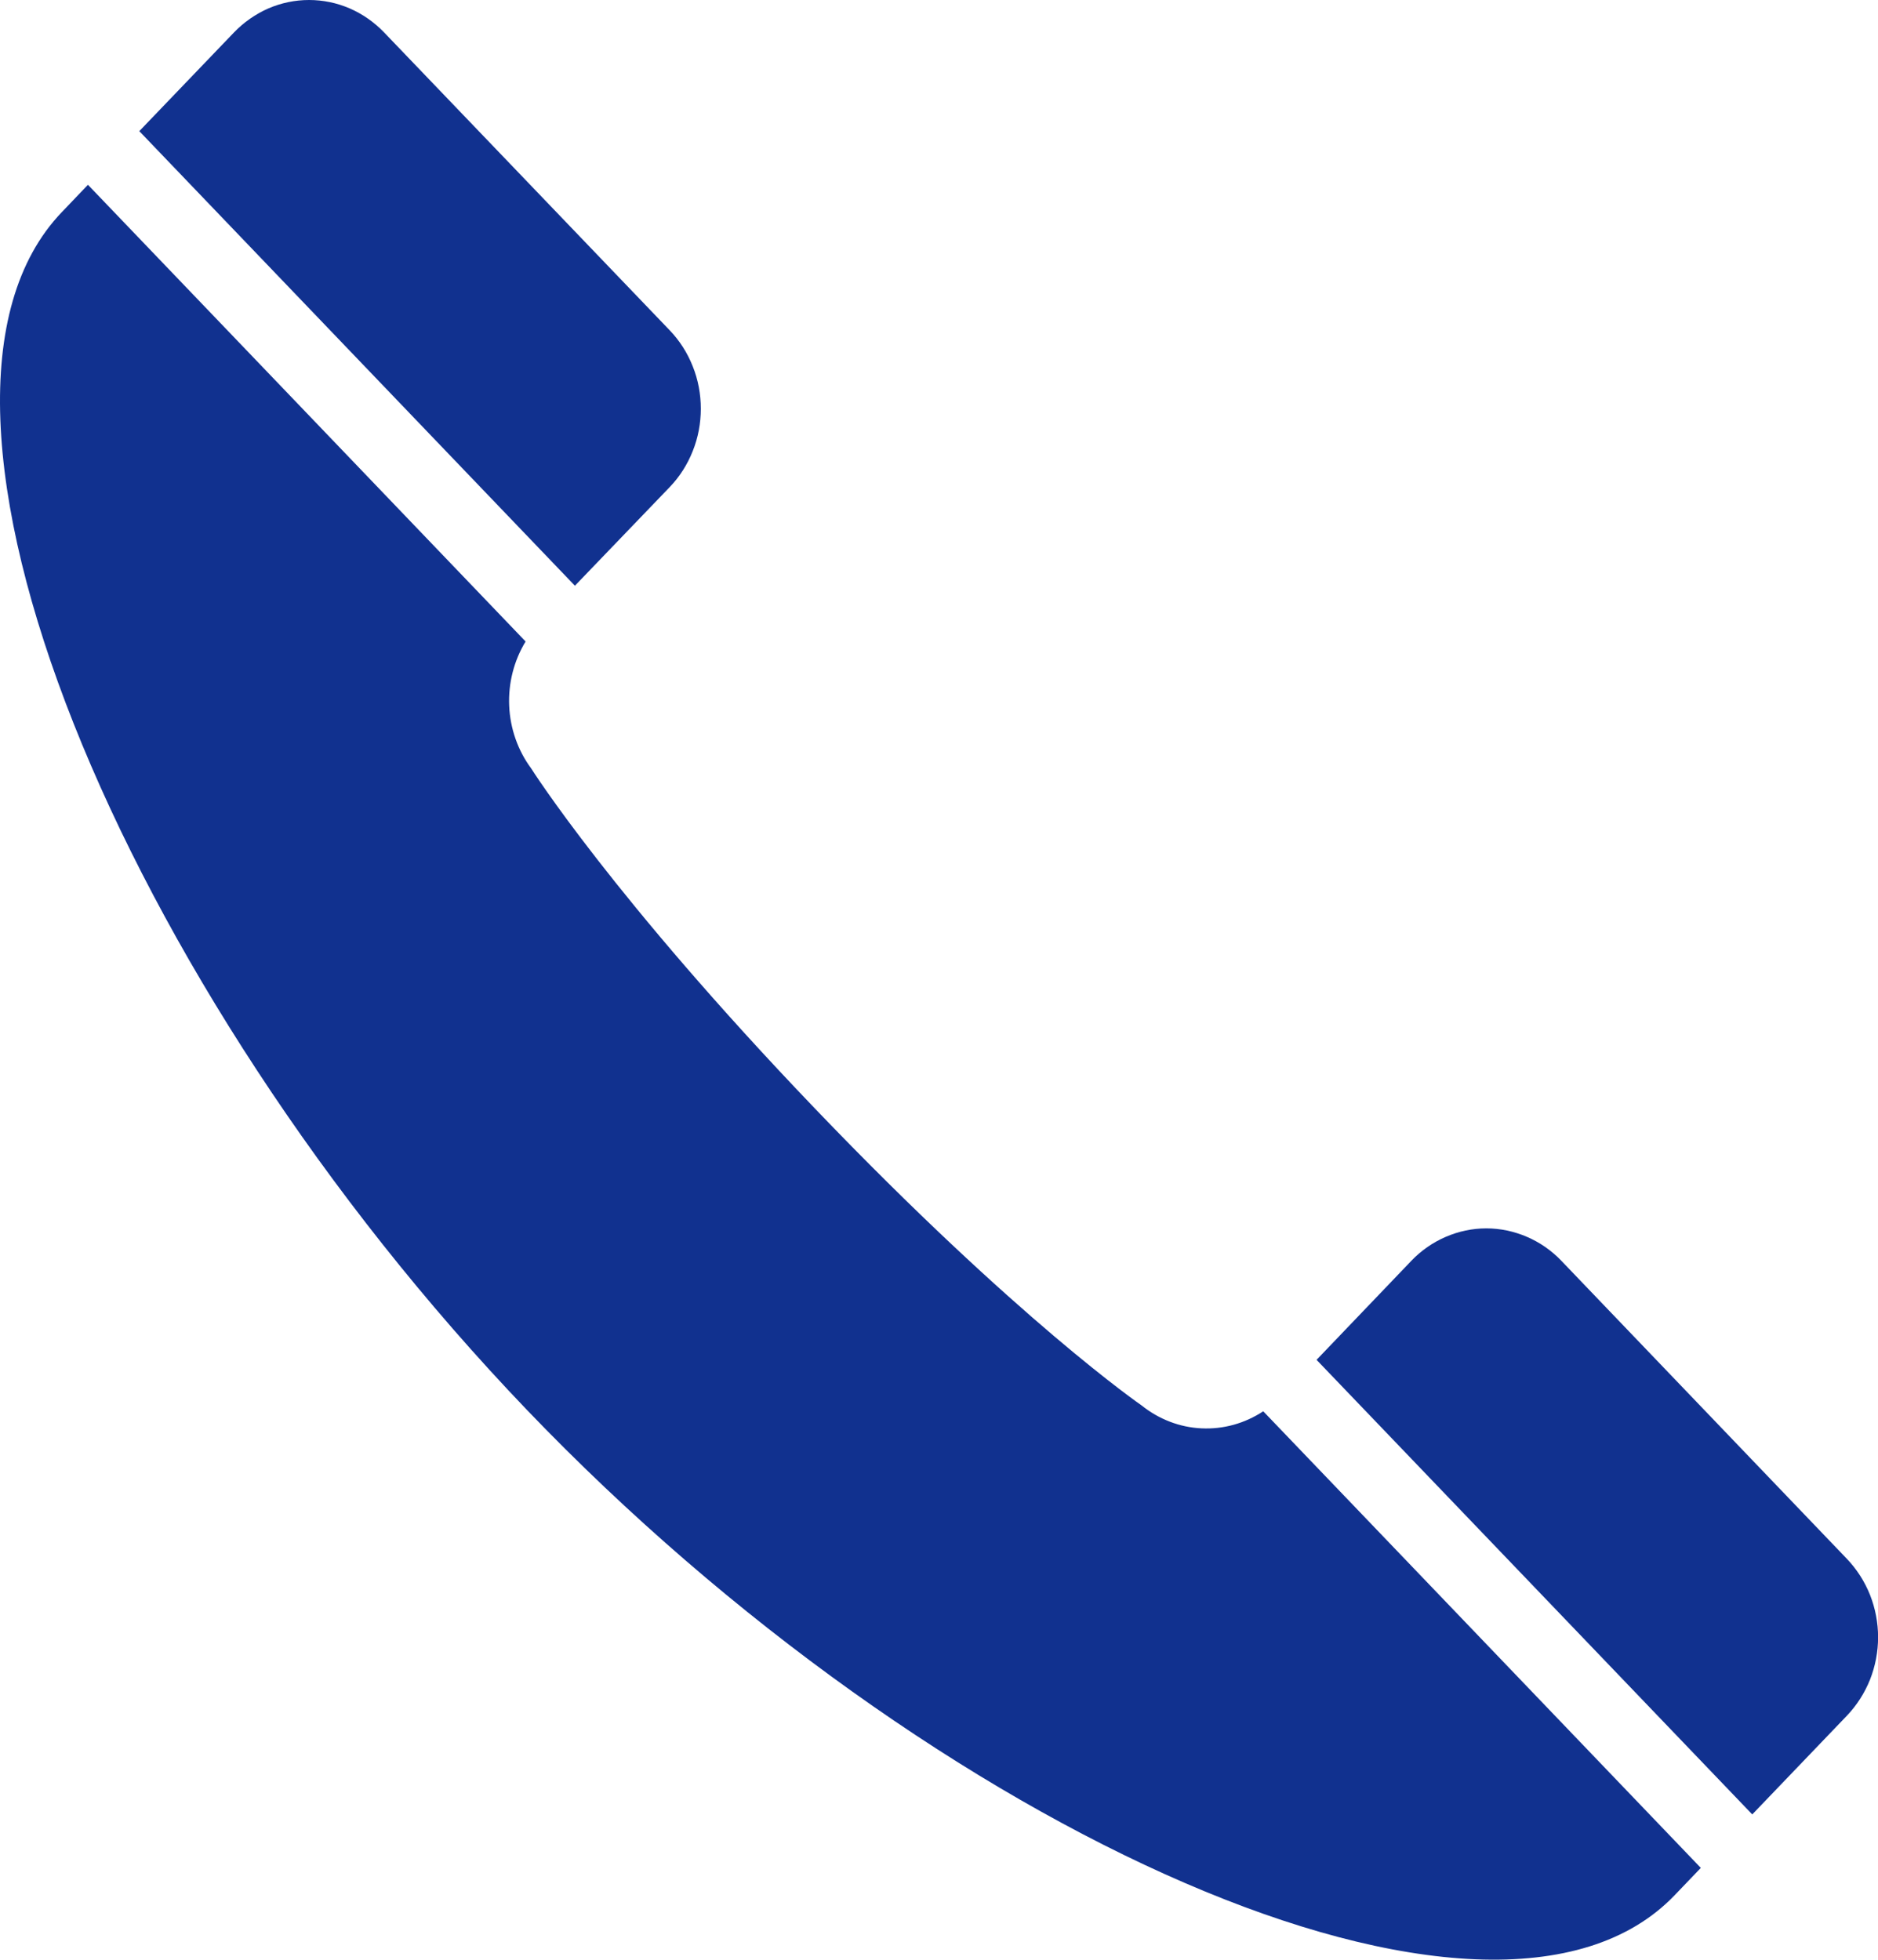 <svg width="23" height="24" viewBox="0 0 23 24" fill="none" xmlns="http://www.w3.org/2000/svg">
<g clip-path="url(#clip0_2013_2788)">
<path d="M2.865 0.398L1.706 1.606L7.041 7.173L8.202 5.965C8.323 5.839 8.419 5.689 8.484 5.524C8.55 5.36 8.583 5.183 8.583 5.005C8.583 4.827 8.55 4.65 8.484 4.486C8.419 4.321 8.323 4.171 8.202 4.045L4.705 0.398C4.584 0.272 4.441 0.172 4.283 0.103C4.125 0.035 3.956 0 3.785 0C3.614 0 3.445 0.035 3.287 0.103C3.13 0.172 2.986 0.272 2.865 0.398Z" fill="#11318F"/>
<path d="M6.453 17.266C11.427 22.457 18.276 25.541 20.51 23.209L20.83 22.875L15.471 17.283C15.245 17.432 14.982 17.505 14.715 17.492C14.449 17.48 14.193 17.381 13.982 17.212C13.982 17.212 12.465 16.168 9.985 13.58C7.505 10.993 6.505 9.41 6.505 9.41C6.342 9.19 6.248 8.922 6.236 8.644C6.224 8.366 6.294 8.091 6.437 7.856L1.077 2.263L0.757 2.598C-1.478 4.929 1.478 12.075 6.453 17.266Z" fill="#11318F"/>
<path d="M17.284 15.441L16.124 16.653L21.46 22.22L22.62 21.01C22.74 20.884 22.836 20.734 22.902 20.57C22.967 20.405 23.001 20.229 23.001 20.05C23.001 19.872 22.967 19.695 22.902 19.531C22.836 19.366 22.74 19.217 22.62 19.091L19.123 15.441C19.003 15.315 18.859 15.215 18.701 15.147C18.543 15.079 18.374 15.043 18.203 15.043C18.032 15.043 17.863 15.079 17.706 15.147C17.548 15.215 17.404 15.315 17.284 15.441Z" fill="#11318F"/>
</g>
<defs>
<clipPath id="clip0_2013_2788">
<rect width="23" height="24" fill="white"/>
</clipPath>
</defs>
</svg>

